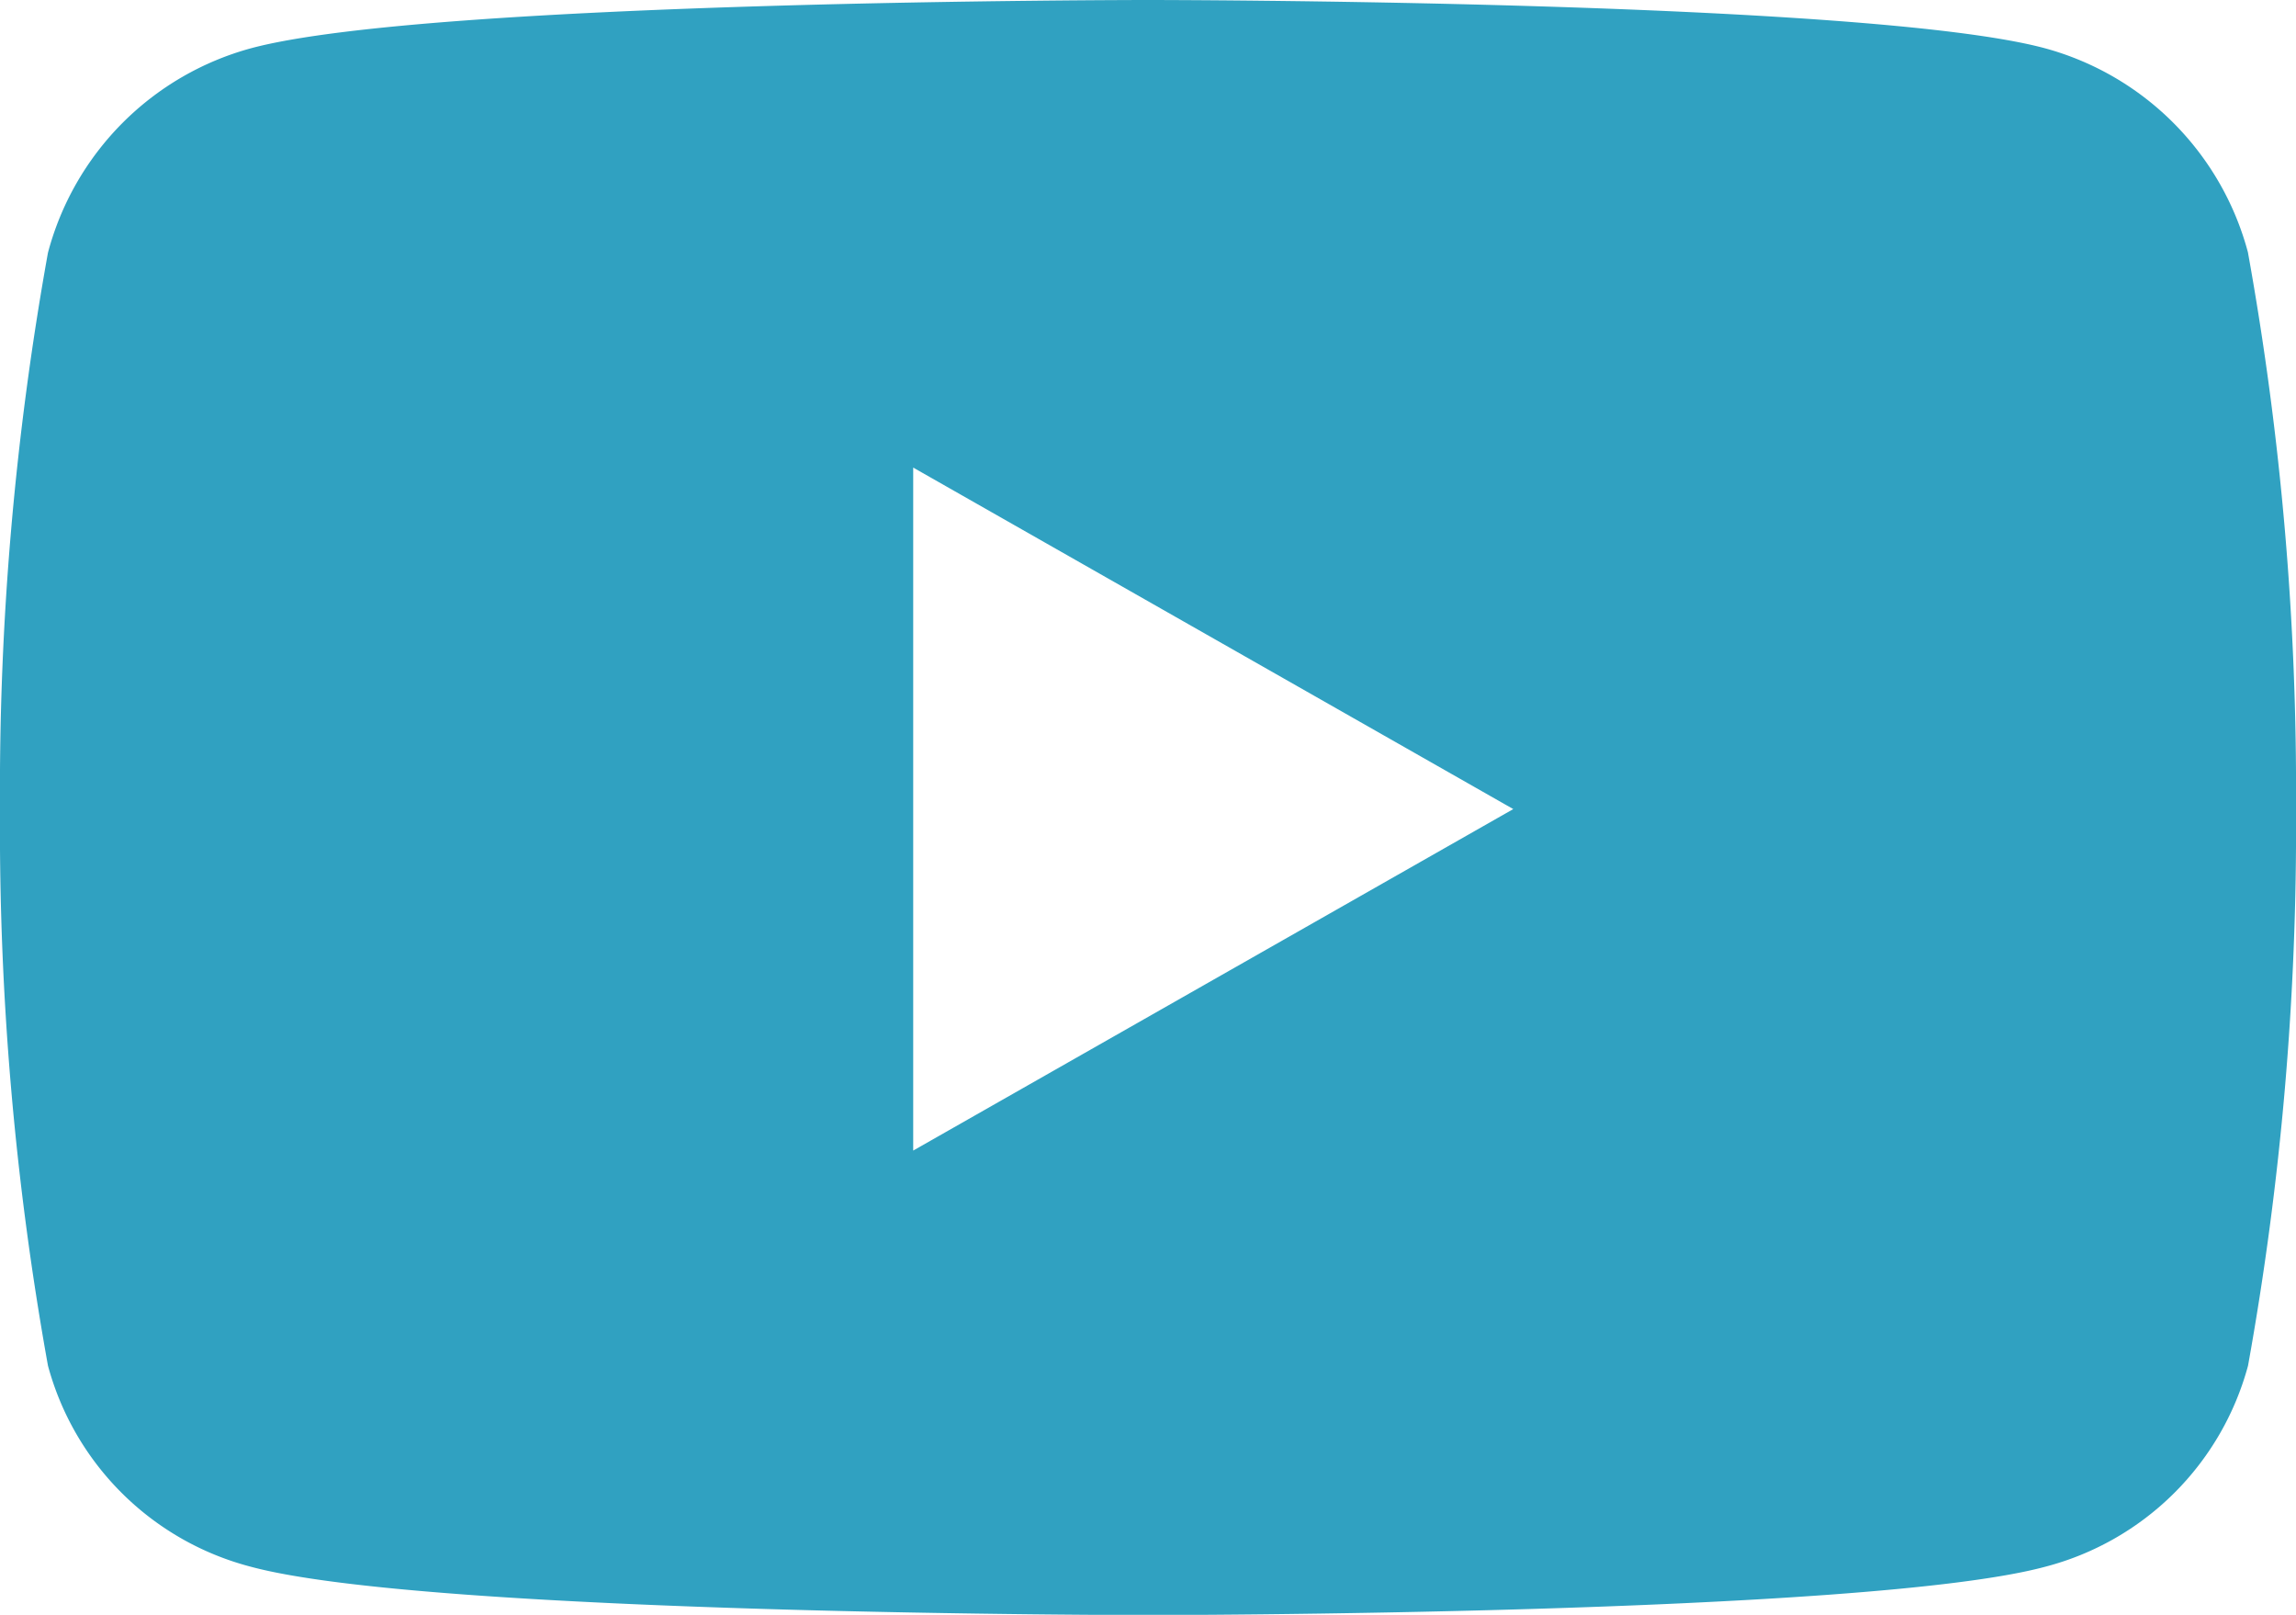 <?xml version="1.0" encoding="UTF-8"?> <svg xmlns="http://www.w3.org/2000/svg" width="31.111" height="21.875" viewBox="0 0 31.111 21.875"><path id="Icon_awesome-youtube" data-name="Icon awesome-youtube" d="M31.511,7.923A3.909,3.909,0,0,0,28.76,5.154C26.334,4.5,16.605,4.5,16.605,4.5s-9.729,0-12.155.654A3.909,3.909,0,0,0,1.7,7.923a41.008,41.008,0,0,0-.65,7.537A41.008,41.008,0,0,0,1.7,23a3.851,3.851,0,0,0,2.751,2.724c2.426.654,12.155.654,12.155.654s9.729,0,12.155-.654A3.851,3.851,0,0,0,31.511,23a41.008,41.008,0,0,0,.65-7.537,41.008,41.008,0,0,0-.65-7.537ZM13.424,20.085V10.834l8.131,4.626-8.131,4.626Z" transform="translate(-1.05 -4.5)" fill="#30a1c1"></path></svg> 